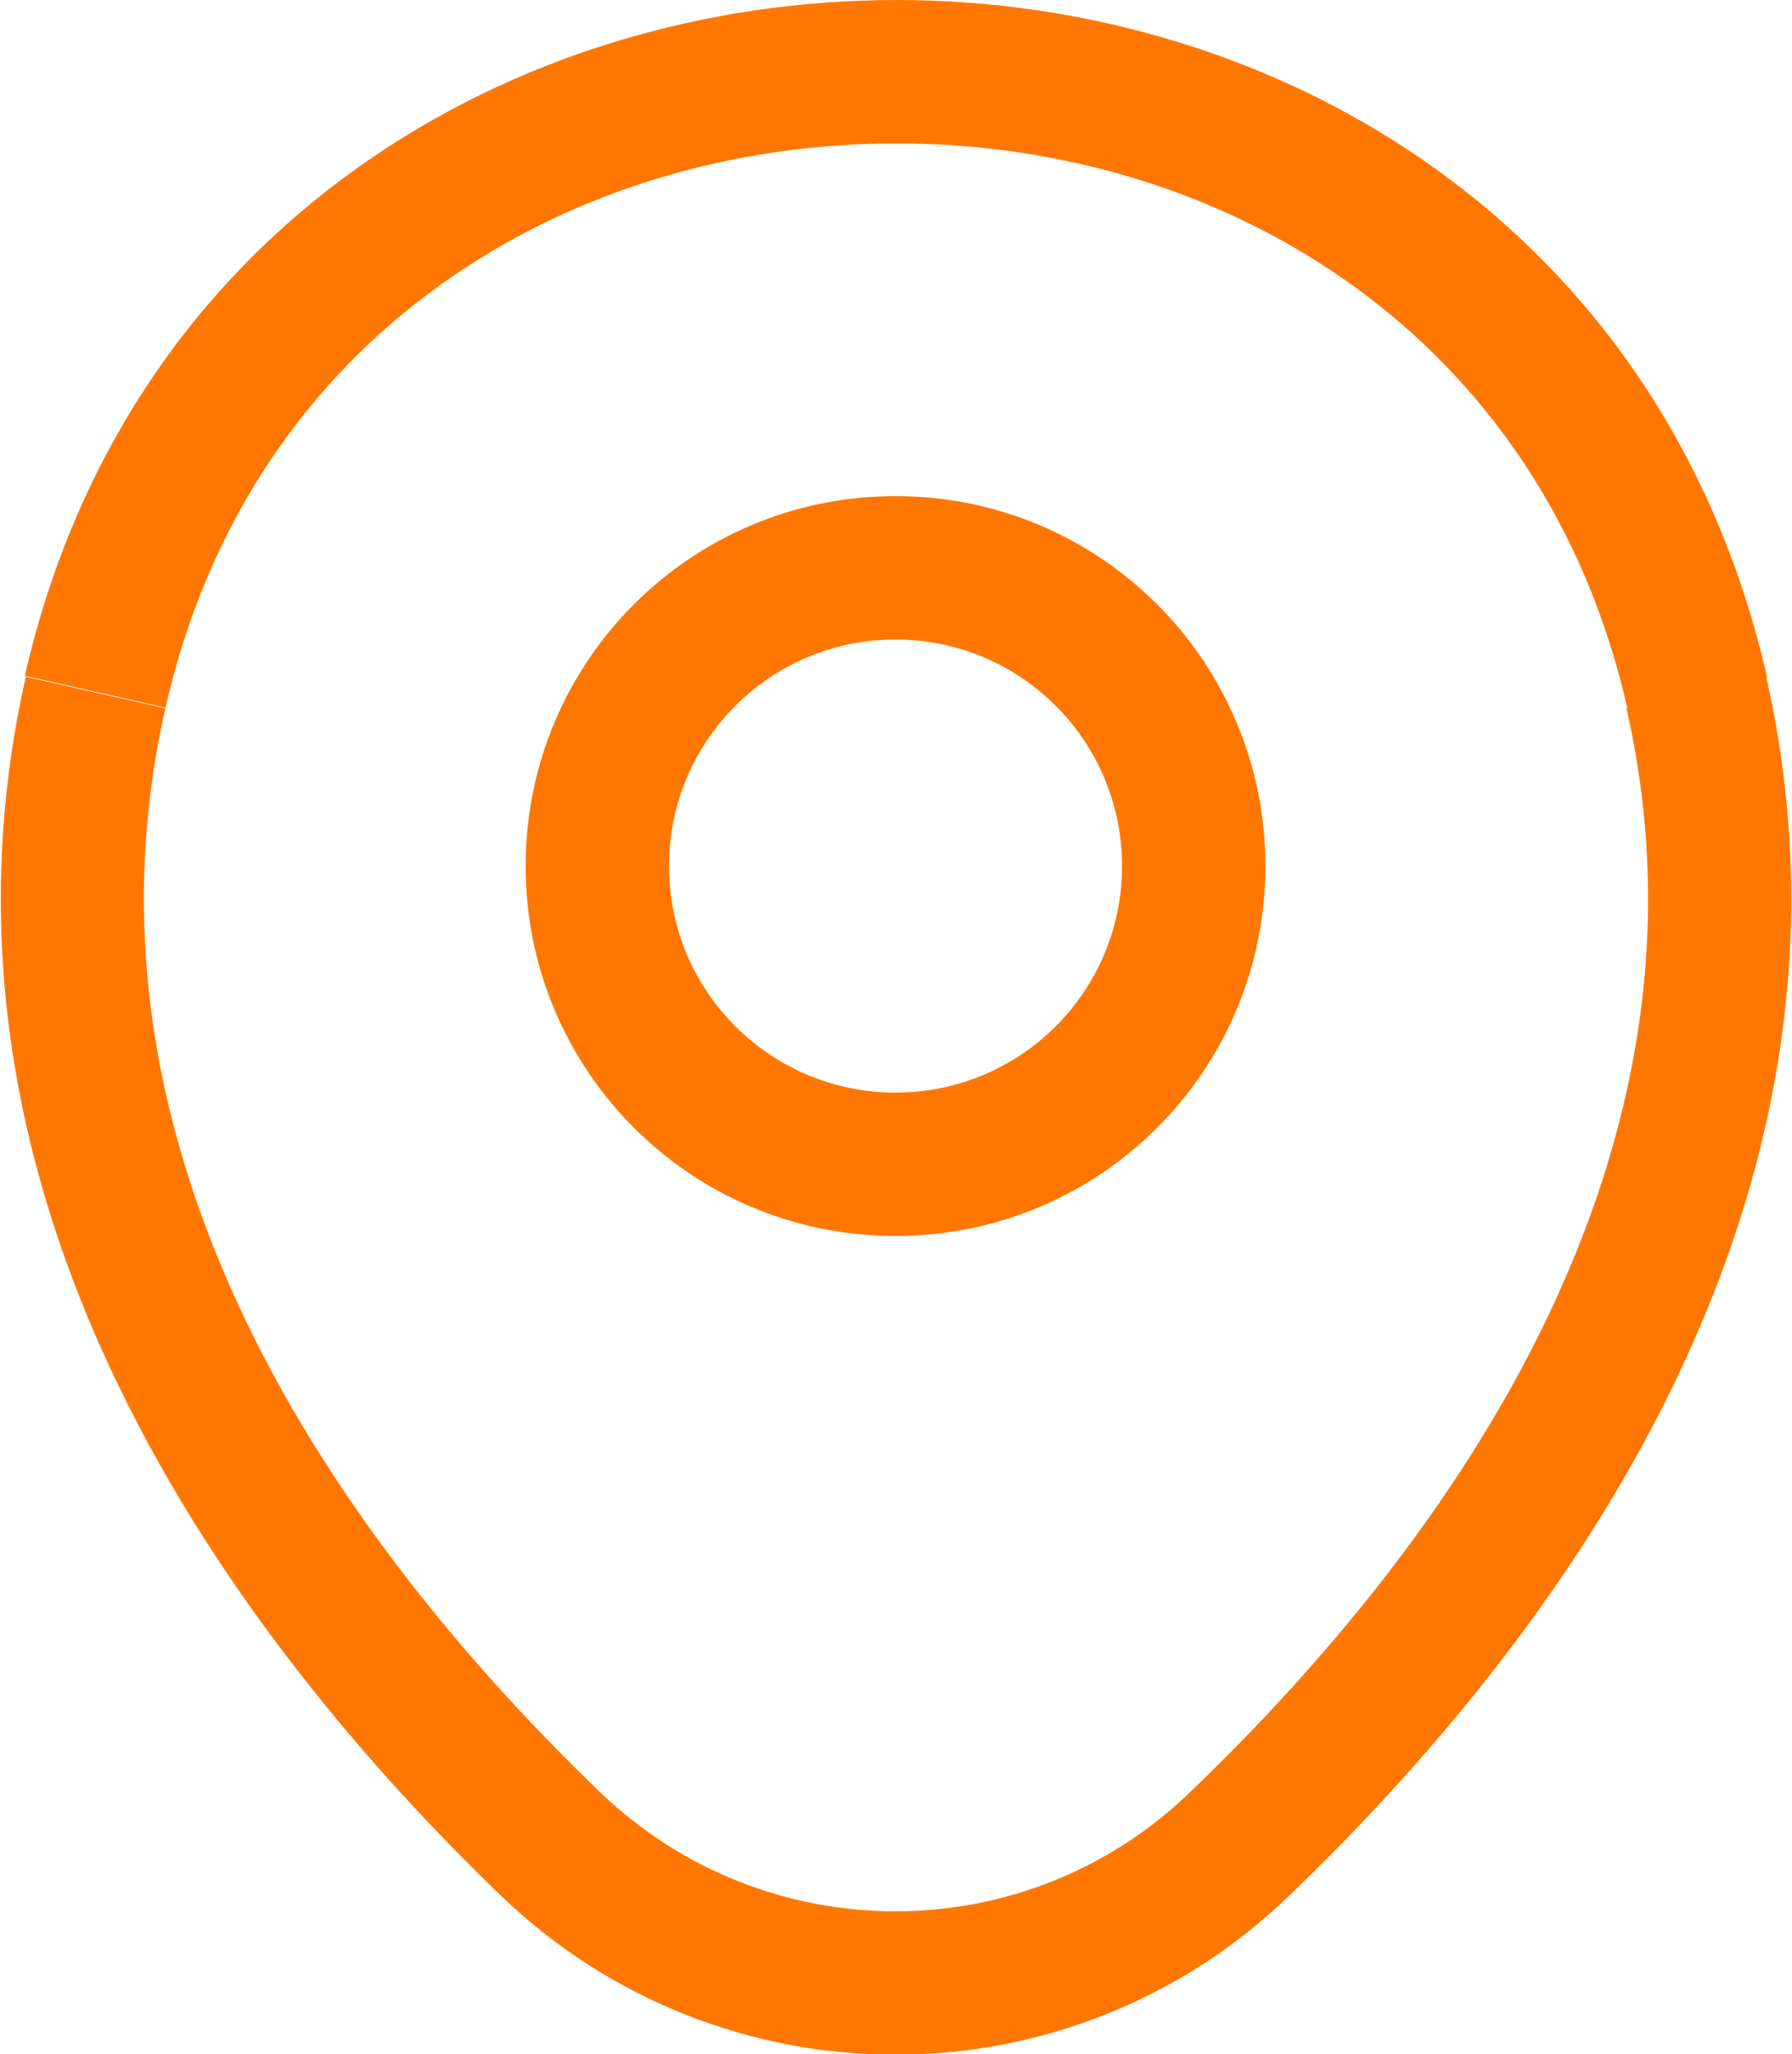 <svg xmlns="http://www.w3.org/2000/svg" id="Livello_2" data-name="Livello 2" viewBox="0 0 18.75 21.49"><defs><style>      .cls-1 {        fill: #f70;      }    </style></defs><g id="Livello_1-2" data-name="Livello 1"><g><path class="cls-1" d="M9.37,6.69c1.31,0,2.37,1.06,2.37,2.37h1.5c0-2.14-1.73-3.87-3.87-3.87v1.5ZM7,9.06c0-1.31,1.06-2.37,2.37-2.37v-1.5c-2.14,0-3.87,1.73-3.87,3.87h1.5ZM9.37,11.43c-1.31,0-2.37-1.06-2.37-2.37h-1.5c0,2.14,1.73,3.87,3.87,3.87v-1.5ZM11.74,9.06c0,1.31-1.06,2.37-2.37,2.37v1.5c2.14,0,3.87-1.73,3.87-3.87h-1.5Z"></path><path class="cls-1" d="M6.28,18.75C3.56,16.13.67,12.08,1.73,7.41l-1.46-.33c-1.24,5.49,2.18,10.06,4.98,12.76l1.04-1.08ZM12.45,18.75c-1.72,1.66-4.44,1.66-6.17,0l-1.04,1.08c2.31,2.22,5.95,2.22,8.25,0l-1.04-1.08ZM17.02,7.42c1.06,4.67-1.84,8.71-4.57,11.33l1.04,1.08c2.81-2.7,6.23-7.26,4.99-12.75l-1.46.33ZM1.73,7.41C2.62,3.48,5.96,1.5,9.38,1.5c3.42,0,6.76,1.99,7.65,5.92l1.46-.33C17.41,2.35,13.36,0,9.38,0,5.4,0,1.34,2.34.26,7.07l1.46.33ZM5.76,19.29l-.52.54h0s.52-.54.52-.54ZM12.97,19.29l-.52-.54h0s.52.54.52.54ZM17.75,7.25l-.73.17h0s.73-.17.73-.17ZM.99,7.24l-.73-.17h0s.73.17.73.17Z"></path></g></g></svg>